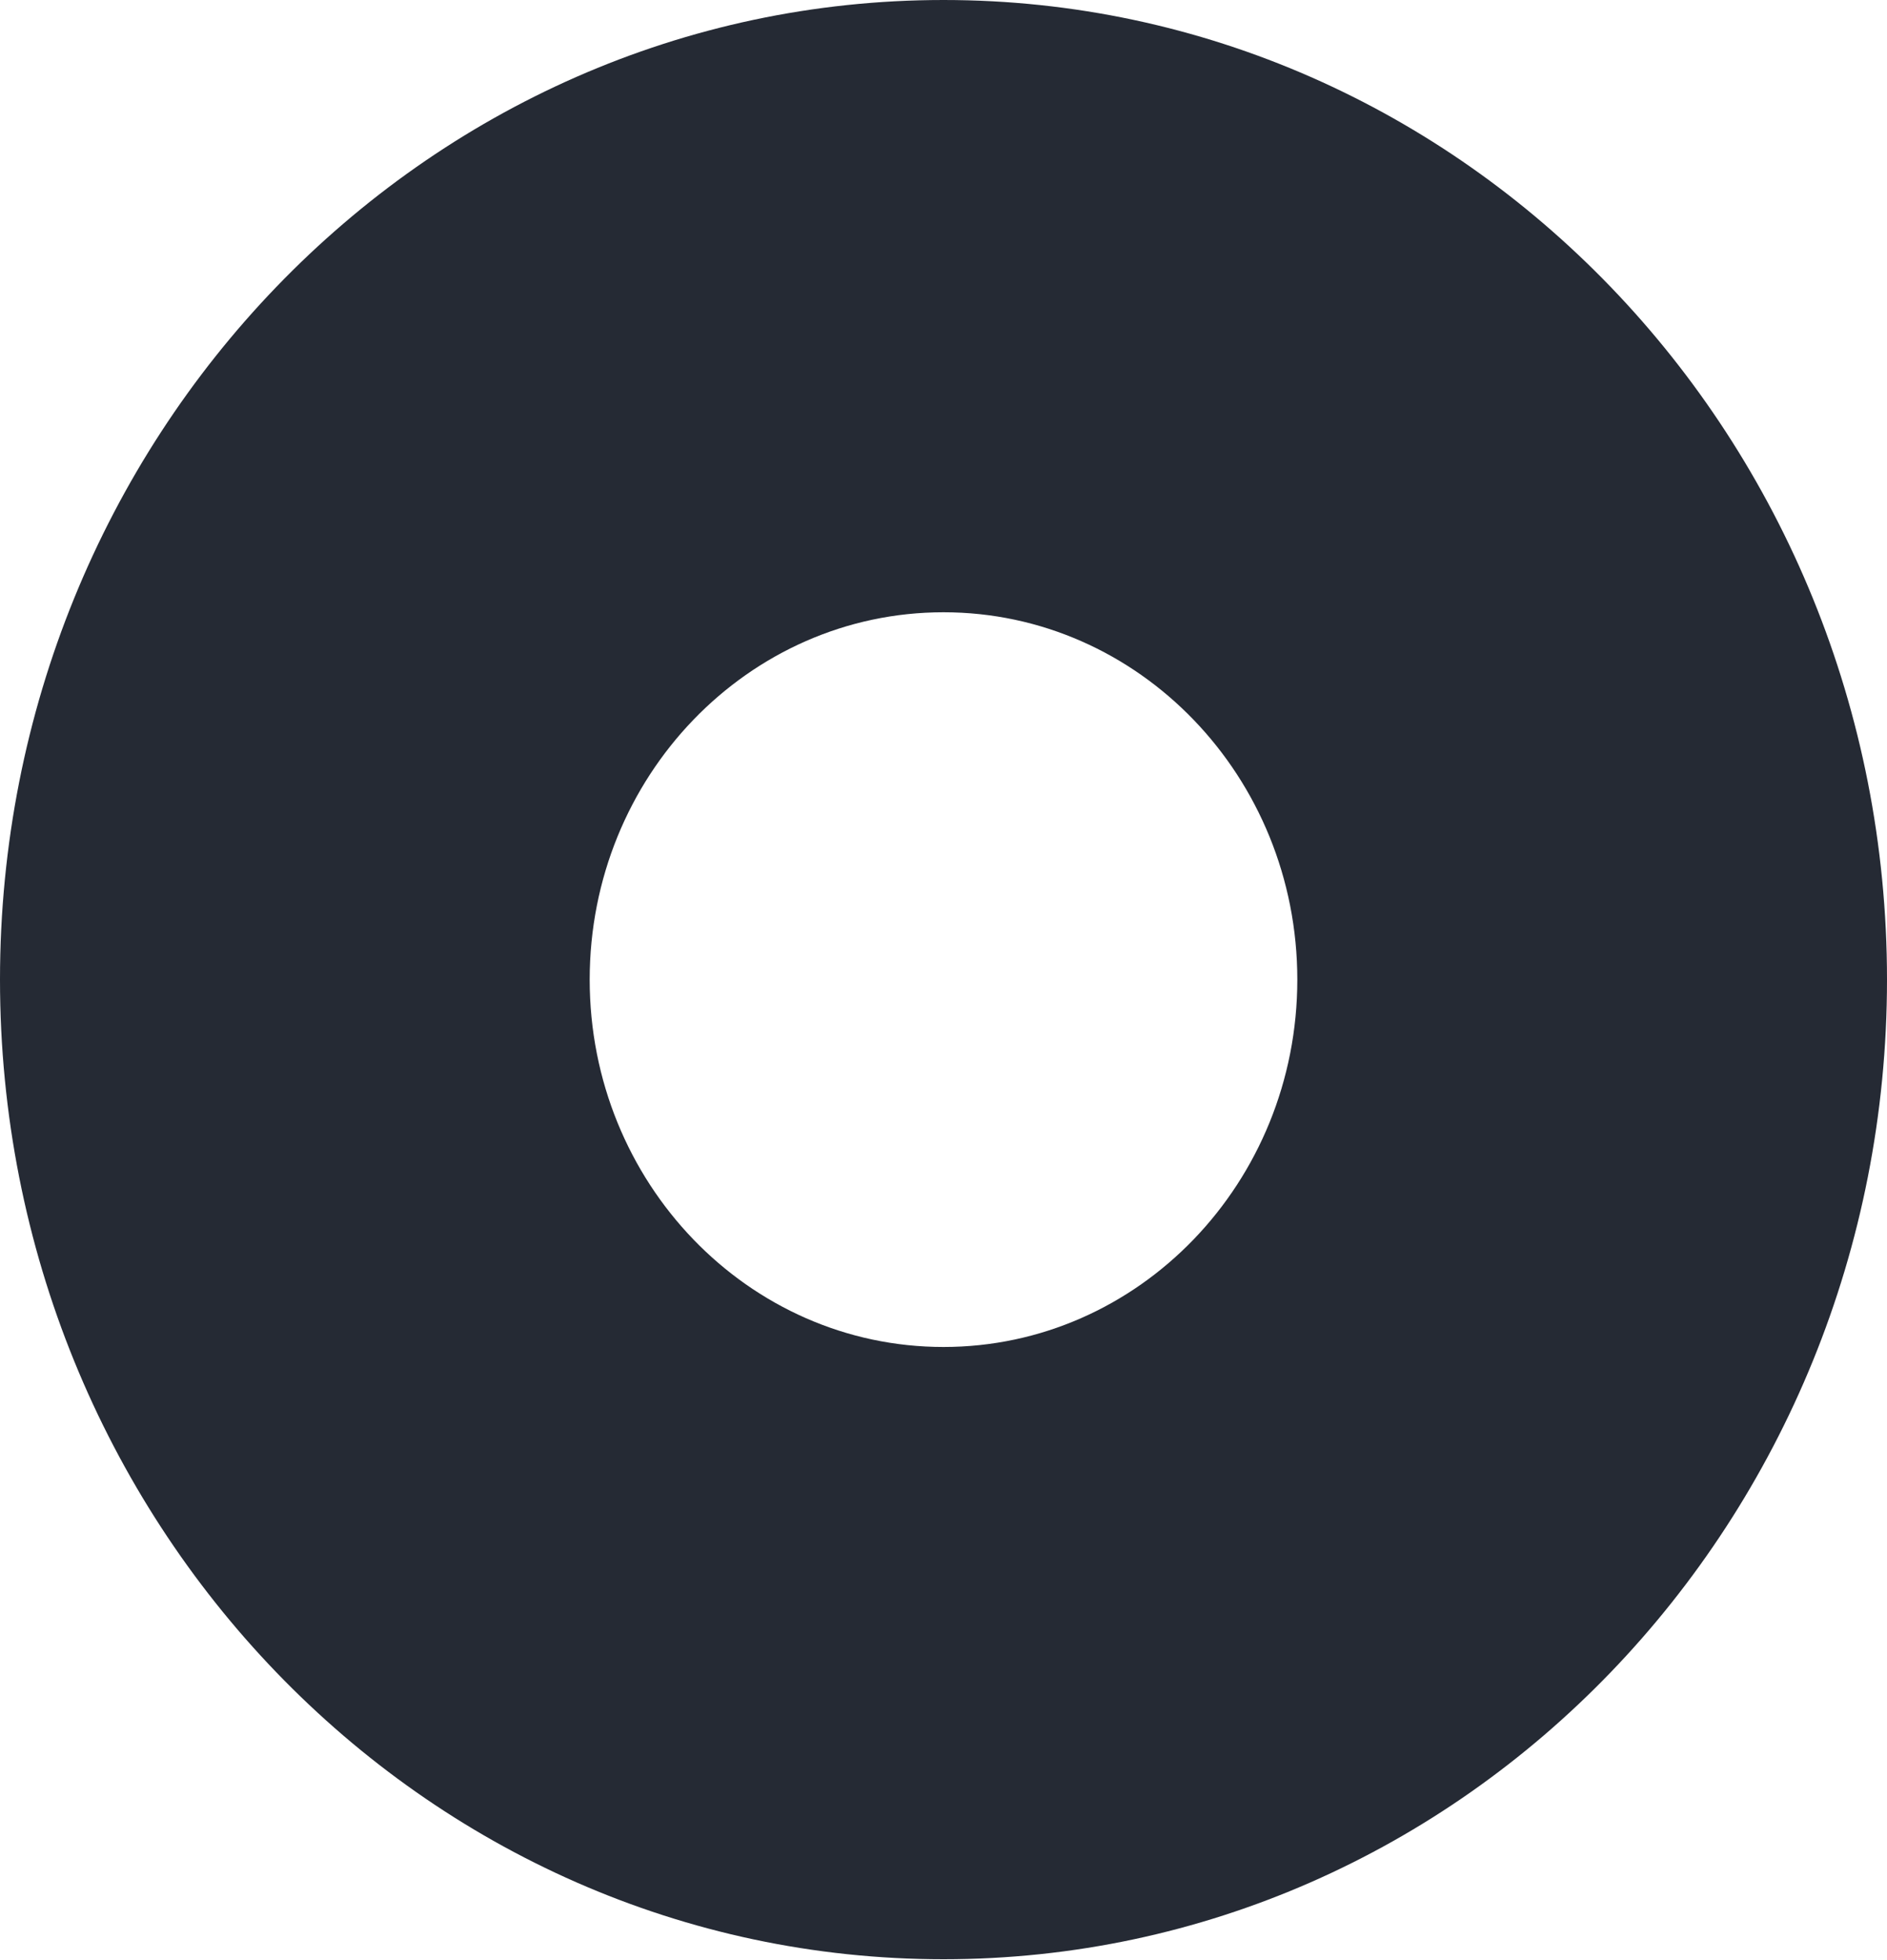 <svg width="26" height="27" xmlns="http://www.w3.org/2000/svg" xmlns:xlink="http://www.w3.org/1999/xlink" xml:space="preserve" overflow="hidden"><g transform="translate(-1058 -509)"><path d="M13 26C20.18 26 26 20.18 26 13 26 5.82 20.18-2.88658e-15 13-2.88658e-15 5.82-2.88658e-15-2.88658e-15 5.82 0 13 0 20.18 5.82 26 13 26ZM13 8.125C15.692 8.125 17.875 10.308 17.875 13 17.875 15.692 15.692 17.875 13 17.875 10.308 17.875 8.125 15.692 8.125 13 8.125 10.308 10.308 8.125 13 8.125Z" fill="#252A34" transform="matrix(1 0 0 1.038 1058 509)"/></g></svg>